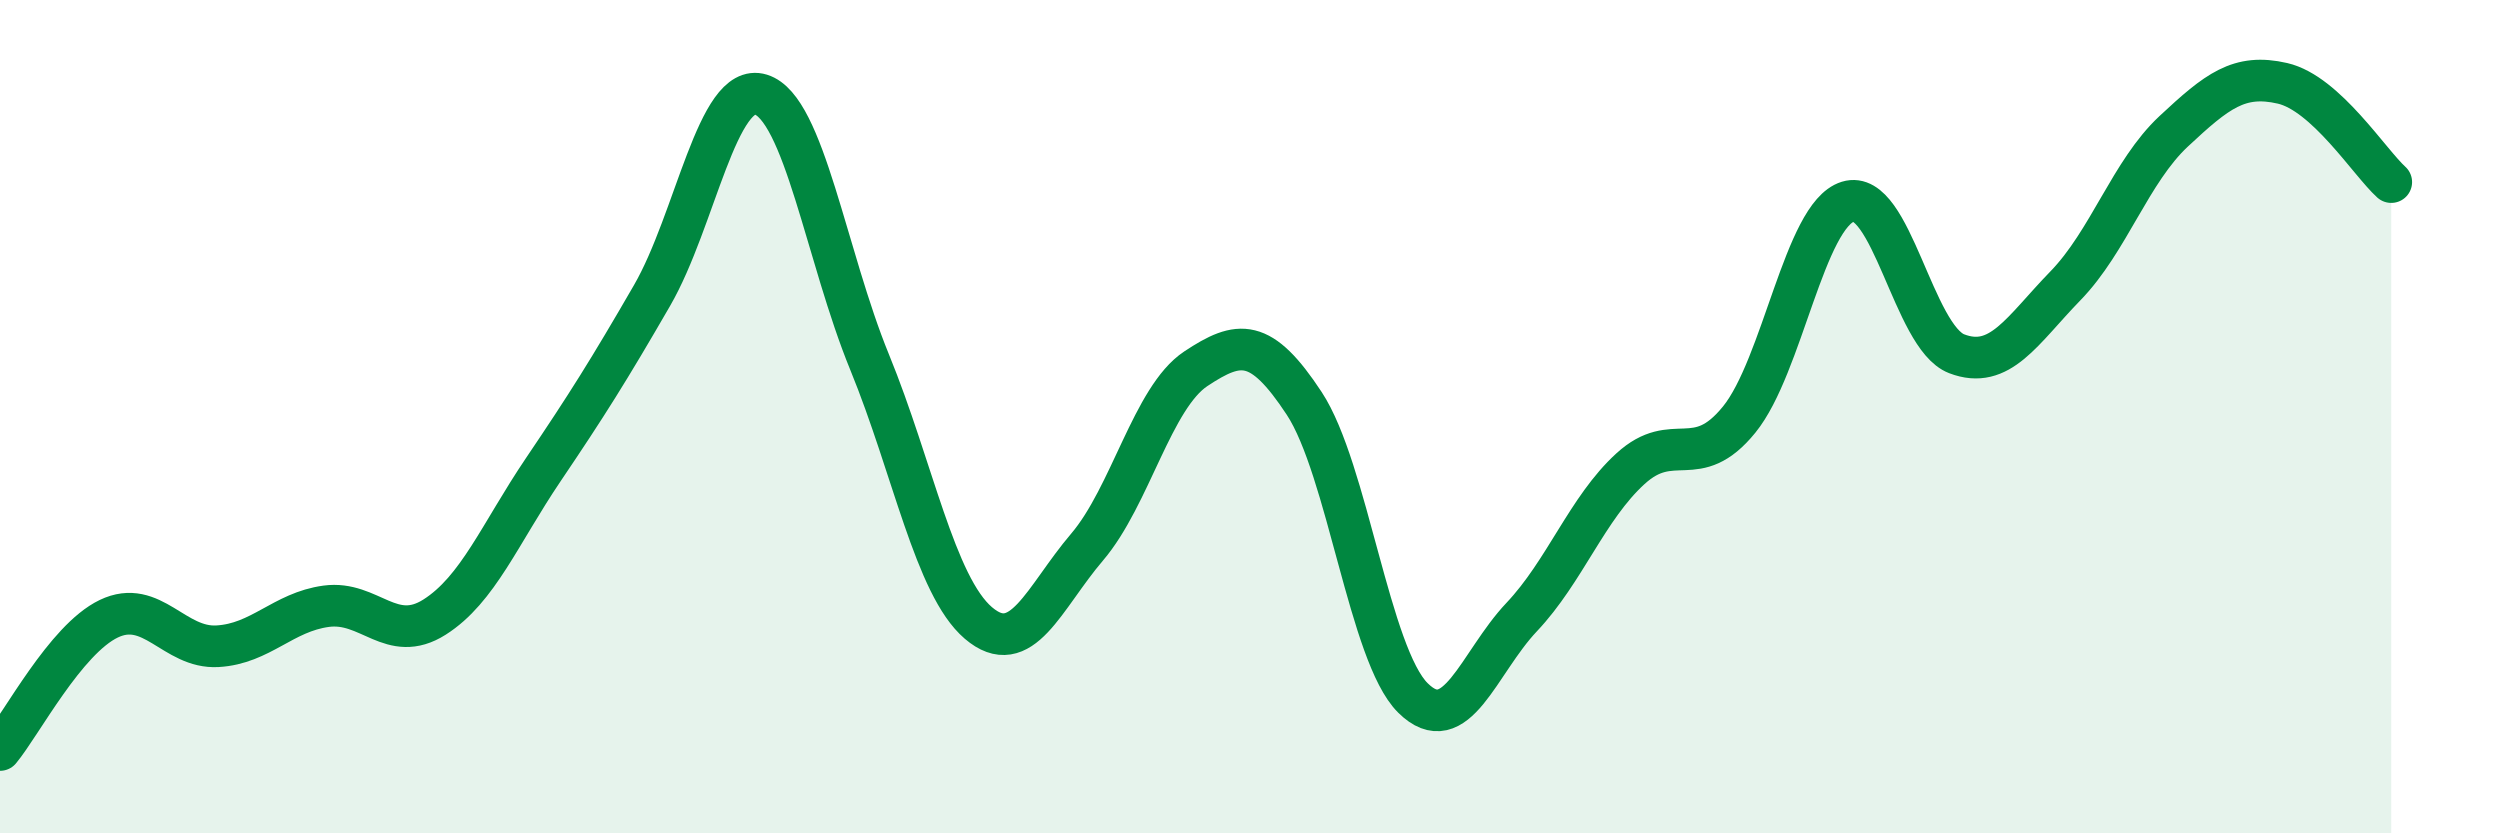 
    <svg width="60" height="20" viewBox="0 0 60 20" xmlns="http://www.w3.org/2000/svg">
      <path
        d="M 0,18 C 0.52,17.37 1.57,15.35 2.61,14.85 C 3.65,14.35 4.18,15.57 5.22,15.51 C 6.26,15.45 6.79,14.69 7.83,14.55 C 8.87,14.41 9.39,15.47 10.43,14.81 C 11.47,14.15 12,12.81 13.04,11.27 C 14.08,9.73 14.61,8.89 15.65,7.09 C 16.69,5.29 17.22,1.95 18.26,2.27 C 19.3,2.59 19.83,6.15 20.87,8.69 C 21.91,11.23 22.44,14.06 23.48,14.95 C 24.52,15.84 25.05,14.35 26.09,13.13 C 27.13,11.91 27.66,9.54 28.7,8.85 C 29.74,8.16 30.26,8.1 31.3,9.68 C 32.34,11.26 32.87,15.72 33.91,16.75 C 34.95,17.78 35.48,15.91 36.52,14.81 C 37.56,13.71 38.09,12.2 39.13,11.25 C 40.17,10.3 40.7,11.35 41.74,10.07 C 42.78,8.79 43.31,5.16 44.35,4.84 C 45.39,4.52 45.92,8.09 46.96,8.49 C 48,8.89 48.53,7.93 49.57,6.86 C 50.61,5.79 51.13,4.12 52.17,3.15 C 53.21,2.18 53.74,1.76 54.78,2 C 55.82,2.24 56.87,3.9 57.39,4.37L57.39 20L0 20Z"
        fill="#008740"
        opacity="0.1"
        stroke-linecap="round"
        stroke-linejoin="round"
      />
      <path
        d="M 0,18 C 0.52,17.37 1.57,15.35 2.61,14.85 C 3.65,14.35 4.18,15.57 5.22,15.51 C 6.26,15.45 6.79,14.69 7.83,14.55 C 8.87,14.41 9.39,15.47 10.43,14.81 C 11.47,14.15 12,12.81 13.04,11.27 C 14.08,9.73 14.61,8.89 15.65,7.09 C 16.69,5.29 17.22,1.95 18.26,2.27 C 19.3,2.59 19.83,6.15 20.87,8.69 C 21.91,11.23 22.44,14.06 23.48,14.95 C 24.52,15.84 25.05,14.35 26.09,13.13 C 27.13,11.91 27.66,9.54 28.7,8.85 C 29.74,8.16 30.26,8.1 31.3,9.68 C 32.34,11.26 32.87,15.72 33.91,16.75 C 34.95,17.78 35.48,15.91 36.52,14.81 C 37.56,13.71 38.09,12.2 39.13,11.25 C 40.17,10.3 40.7,11.35 41.74,10.07 C 42.78,8.79 43.31,5.16 44.35,4.84 C 45.39,4.52 45.92,8.09 46.96,8.49 C 48,8.89 48.53,7.93 49.57,6.86 C 50.61,5.79 51.13,4.12 52.17,3.15 C 53.21,2.18 53.74,1.76 54.78,2 C 55.82,2.24 56.87,3.9 57.39,4.37"
        stroke="#008740"
        stroke-width="1"
        fill="none"
        stroke-linecap="round"
        stroke-linejoin="round"
      />
    </svg>
  